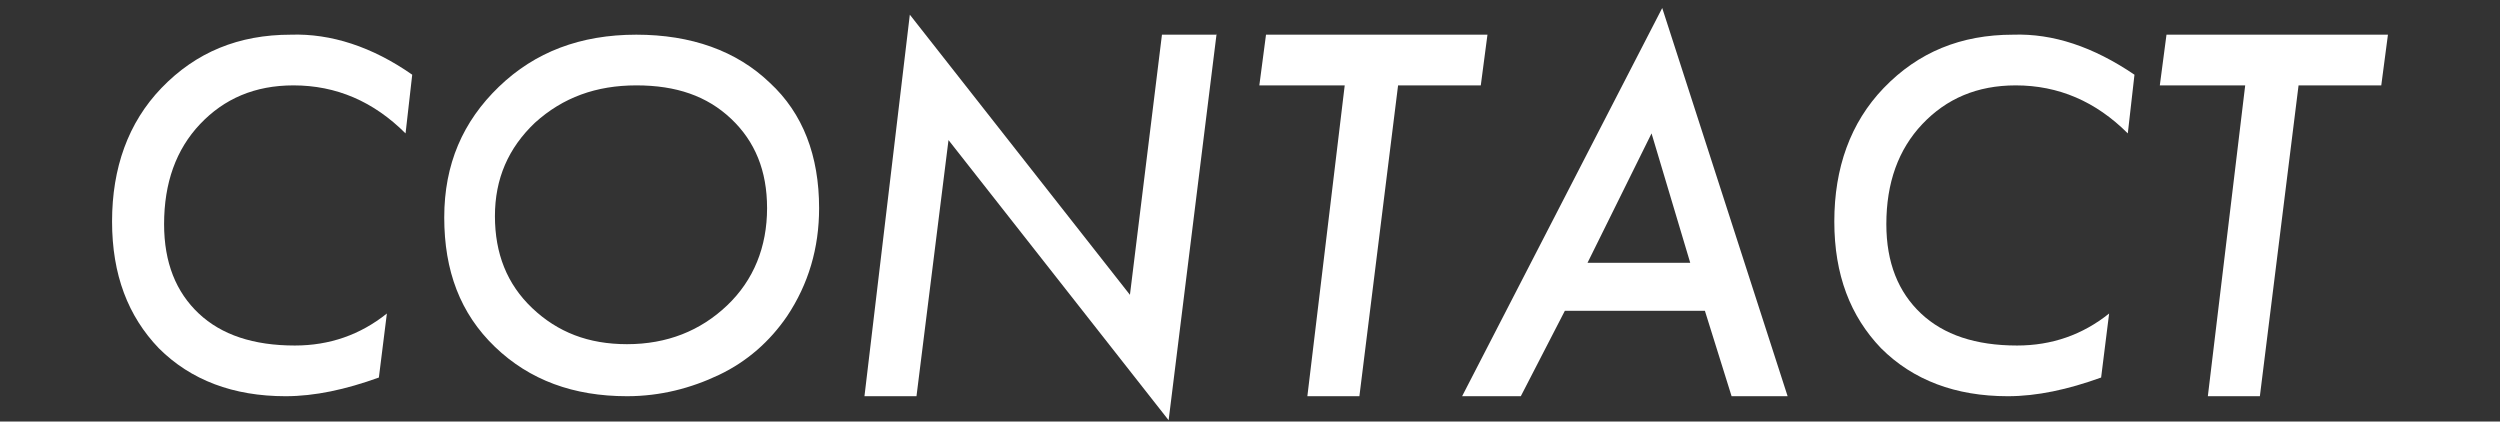 <?xml version="1.0" encoding="utf-8"?>
<!-- Generator: Adobe Illustrator 19.2.0, SVG Export Plug-In . SVG Version: 6.00 Build 0)  -->
<svg version="1.1" id="レイヤー_1" xmlns="http://www.w3.org/2000/svg" xmlns:xlink="http://www.w3.org/1999/xlink" x="0px"
	 y="0px" viewBox="0 0 187.4 31.6" style="enable-background:new 0 0 187.4 31.6;" xml:space="preserve">
<rect x="0" y="0" width="187.4" height="31.6" fill="#333333" stroke="none"/>
<g>
	<g>
		<path style="fill:#FFFFFF;" d="M30.9,5.6L30.4,10c-2.4-2.4-5.2-3.6-8.4-3.6c-2.9,0-5.2,1-7,2.9c-1.8,1.9-2.7,4.4-2.7,7.5
			c0,2.9,0.9,5.1,2.6,6.7c1.7,1.6,4.1,2.4,7.2,2.4c2.6,0,4.9-0.8,6.9-2.4l-0.6,4.8c-2.5,0.9-4.8,1.4-7,1.4c-3.9,0-7.1-1.2-9.5-3.6
			c-2.3-2.4-3.5-5.5-3.5-9.5c0-4,1.2-7.4,3.7-10c2.6-2.7,5.8-4,9.7-4C24.8,2.5,27.9,3.5,30.9,5.6z"/>
		<path style="fill:#FFFFFF;" d="M61.4,15.6c0,3-0.8,5.7-2.4,8.1c-1.3,1.9-3,3.4-5.1,4.4s-4.4,1.6-6.9,1.6c-4,0-7.3-1.2-9.9-3.7
			c-2.6-2.5-3.8-5.7-3.8-9.7c0-4,1.4-7.2,4.1-9.8c2.7-2.6,6.1-3.9,10.3-3.9c4.1,0,7.5,1.2,10,3.6C60.2,8.5,61.4,11.7,61.4,15.6z
			 M57.5,15.6c0-2.8-0.9-5-2.7-6.7c-1.8-1.7-4.1-2.5-7.1-2.5c-3,0-5.5,0.9-7.6,2.8c-2,1.9-3,4.2-3,7c0,2.8,0.9,5.1,2.8,6.9
			c1.9,1.8,4.2,2.7,7.1,2.7c3,0,5.5-1,7.5-2.9C56.5,21,57.5,18.5,57.5,15.6z"/>
		<path style="fill:#FFFFFF;" d="M91.2,2.5l-3.6,29l-16.5-21l-2.4,19.2h-3.9l3.4-28.6l16.5,21l2.4-19.5H91.2z"/>
		<path style="fill:#FFFFFF;" d="M104.8,6.4l-2.9,23.3H98l2.8-23.3h-6.4l0.5-3.8h16.6L111,6.4H104.8z"/>
		<path style="fill:#FFFFFF;" d="M117.3,23.3l-3.3,6.4h-4.4l15-29.1l9.4,29.1h-4.2l-2-6.4H117.3z M119,19.7h7.7l-2.9-9.7L119,19.7z"
			/>
		<path style="fill:#FFFFFF;" d="M160,5.6l-0.5,4.4c-2.4-2.4-5.2-3.6-8.4-3.6c-2.9,0-5.2,1-7,2.9c-1.8,1.9-2.7,4.4-2.7,7.5
			c0,2.9,0.9,5.1,2.6,6.7c1.7,1.6,4.1,2.4,7.2,2.4c2.6,0,4.9-0.8,6.9-2.4l-0.6,4.8c-2.5,0.9-4.8,1.4-7,1.4c-3.9,0-7.1-1.2-9.5-3.6
			c-2.3-2.4-3.5-5.5-3.5-9.5c0-4,1.2-7.4,3.7-10c2.6-2.7,5.8-4,9.7-4C153.9,2.5,156.9,3.5,160,5.6z"/>
		<path style="fill:#FFFFFF;" d="M172.3,6.4l-2.9,23.3h-3.9l2.8-23.3h-6.4l0.5-3.8H179l-0.5,3.8H172.3z"/>
	</g>
</g>
<g>
</g>
<g>
</g>
<g>
</g>
<g>
</g>
<g>
</g>
<g>
</g>
<g>
</g>
<g>
</g>
<g>
</g>
<g>
</g>
<g>
</g>
<g>
</g>
<g>
</g>
<g>
</g>
<g>
</g>
</svg>
